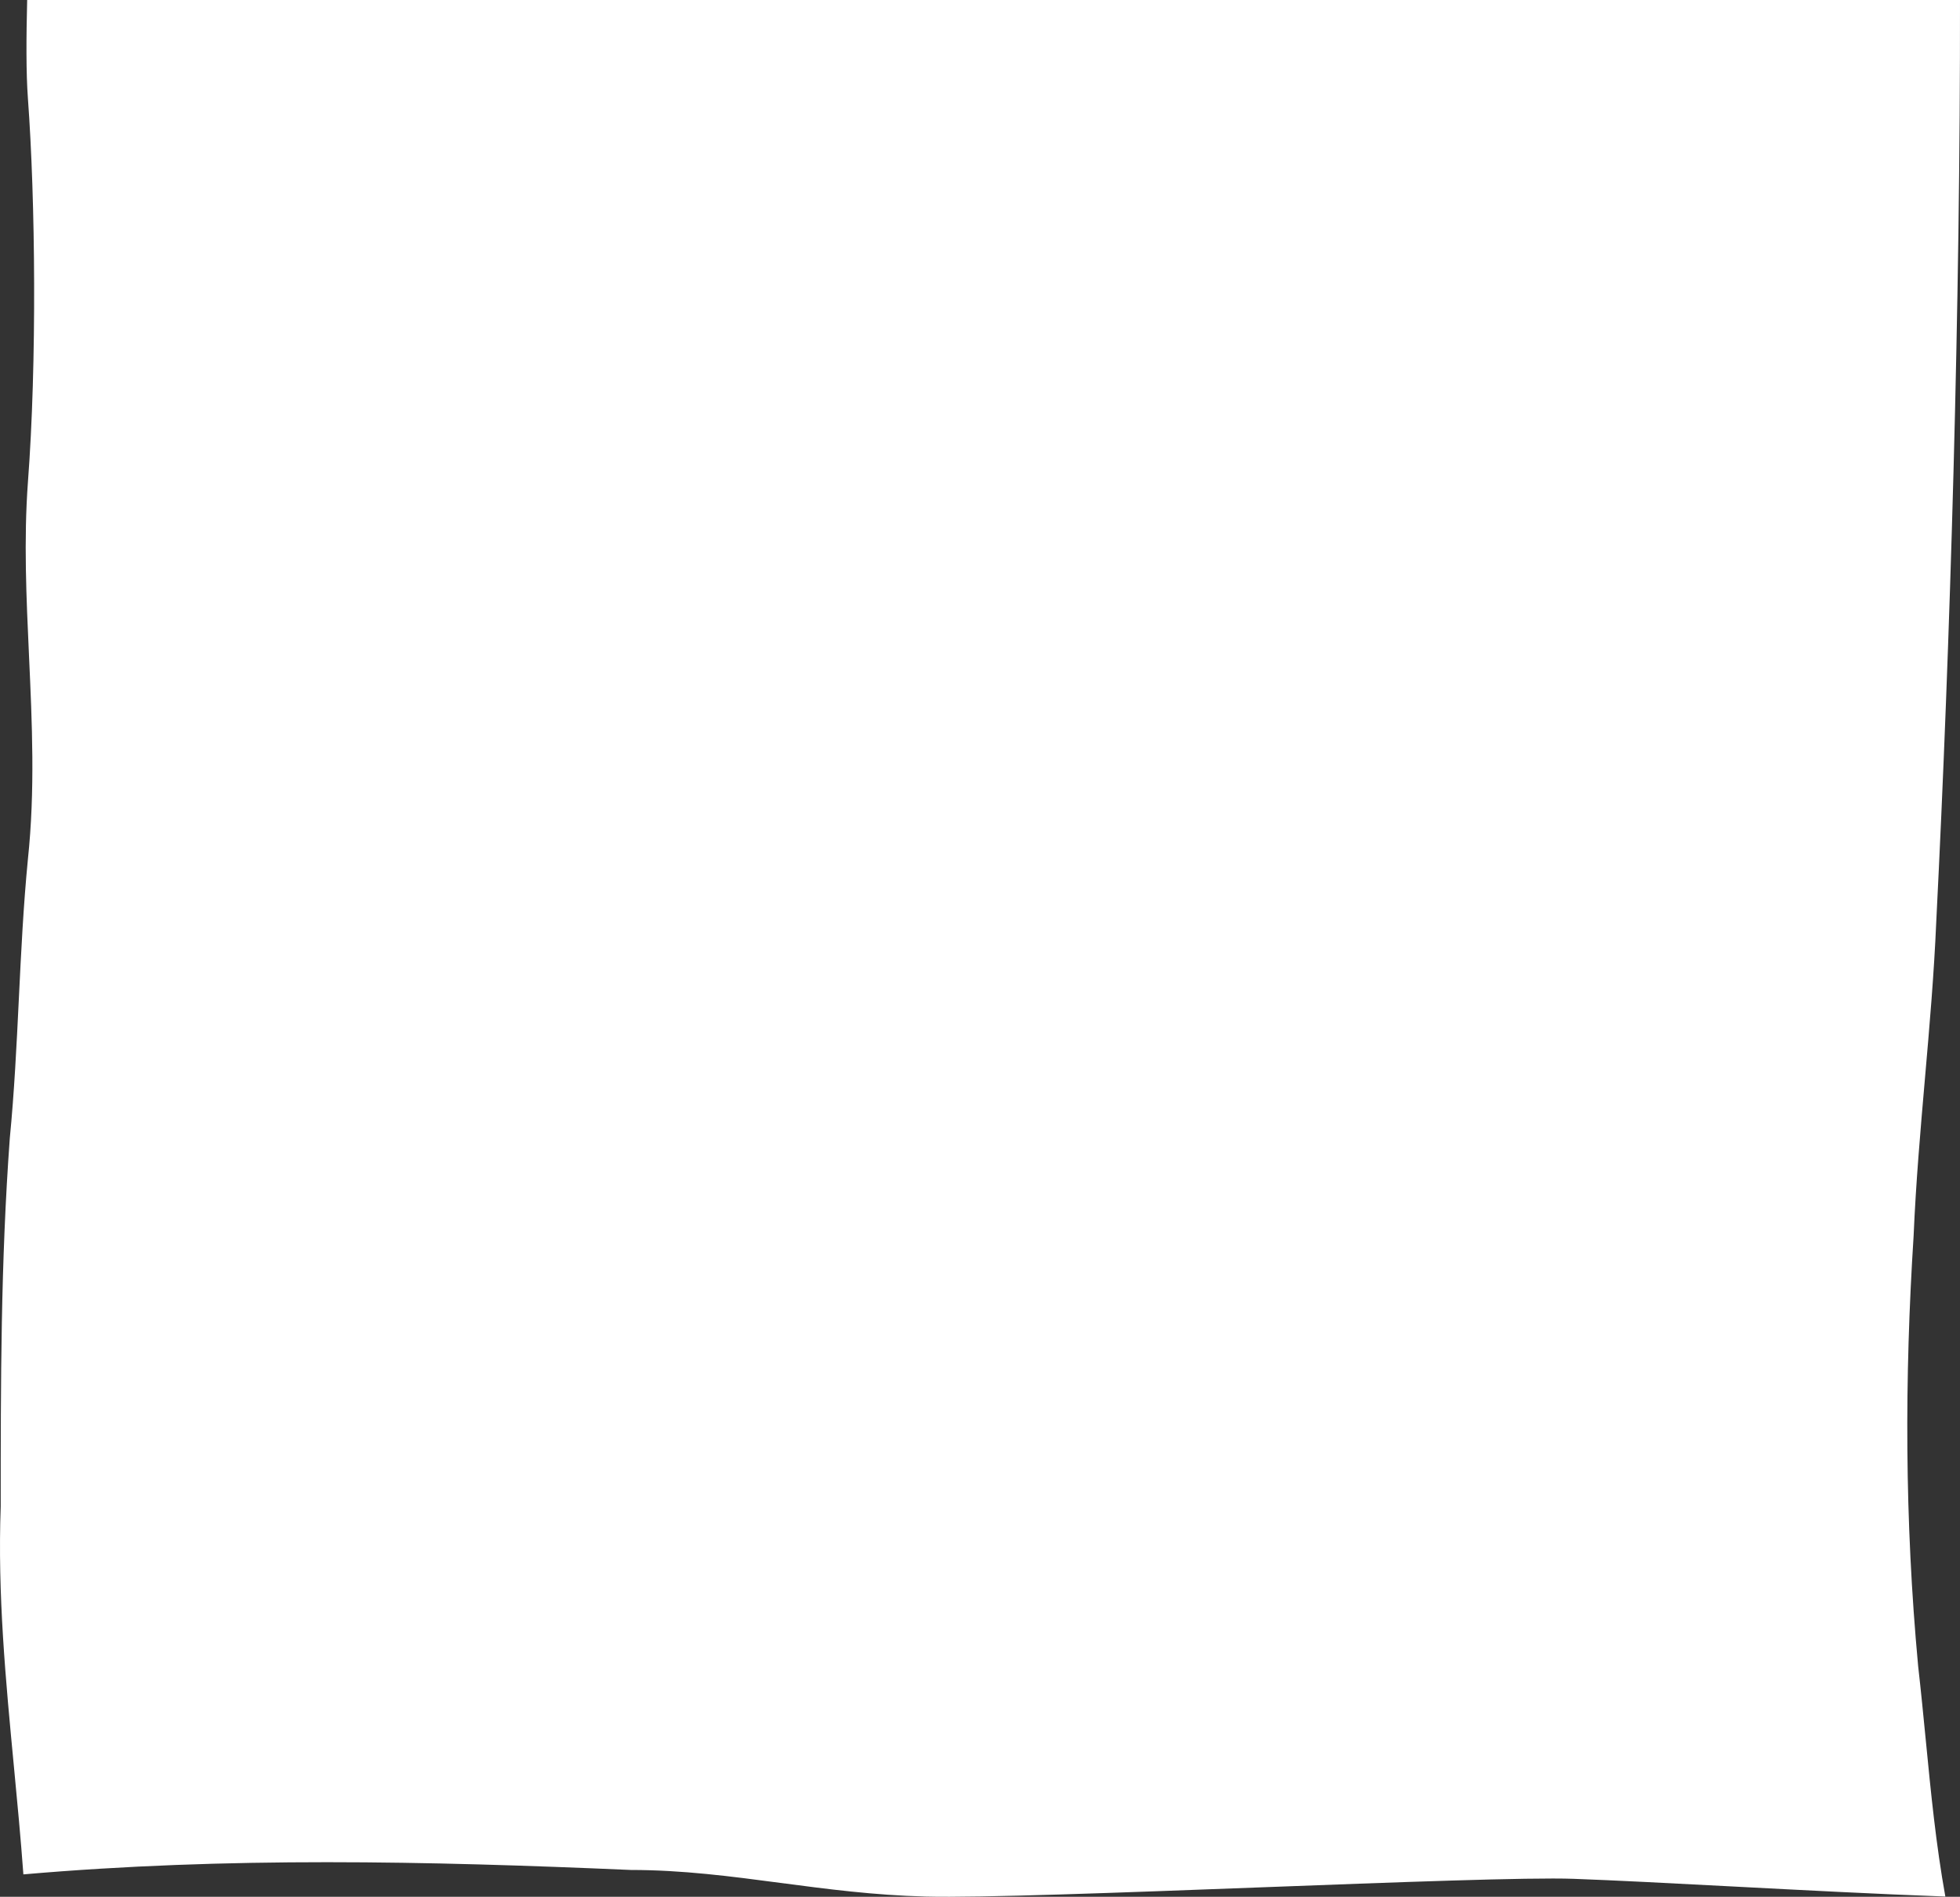 <svg preserveAspectRatio="none" width="1090" height="1055" viewBox="0 0 1090 1055" fill="none" xmlns="http://www.w3.org/2000/svg">
<rect x="0" y="0" width="1090" height="1055" fill="#333333" stroke="none"/>
<path fill-rule="evenodd" clip-rule="evenodd" d="M963.085 1049.24C1002.47 1051.31 1045.17 1053.54 1081.85 1054.87C1076.64 1026.01 1073.82 997.144 1070.93 967.474C1069.62 954.055 1068.29 940.471 1066.72 926.648C1059.16 845.274 1059.16 766.366 1064.2 687.458C1065.46 657.867 1067.98 628.893 1070.5 599.919C1073.03 570.945 1075.55 541.971 1076.81 512.381C1084.6 358.014 1090.19 169.761 1090 0H15.107C14.604 20.471 14.458 40.289 15.523 54.74C19.699 111.378 20.565 201.682 15.523 268.26C13.177 300.385 14.652 332.509 16.137 364.882C17.845 402.087 19.567 439.62 15.523 477.859C13.002 503.751 11.742 529.642 10.481 555.534C9.221 581.426 7.961 607.317 5.44 633.209C0.398 702.253 0.398 768.832 0.398 837.876C-1.389 886.81 3.156 934.505 7.75 982.718C9.638 1002.53 11.534 1022.43 13.002 1042.54C126.441 1032.68 237.359 1035.15 350.798 1040.08C379.533 1040.08 406.451 1043.63 434.026 1047.28C459.67 1050.66 485.883 1054.13 514.654 1054.87C544.743 1055.65 623.396 1052.69 700.403 1049.78C776.207 1046.92 850.416 1044.11 875.138 1045.01C898.118 1045.84 929.386 1047.48 963.085 1049.24Z" fill="white"/>
</svg>
